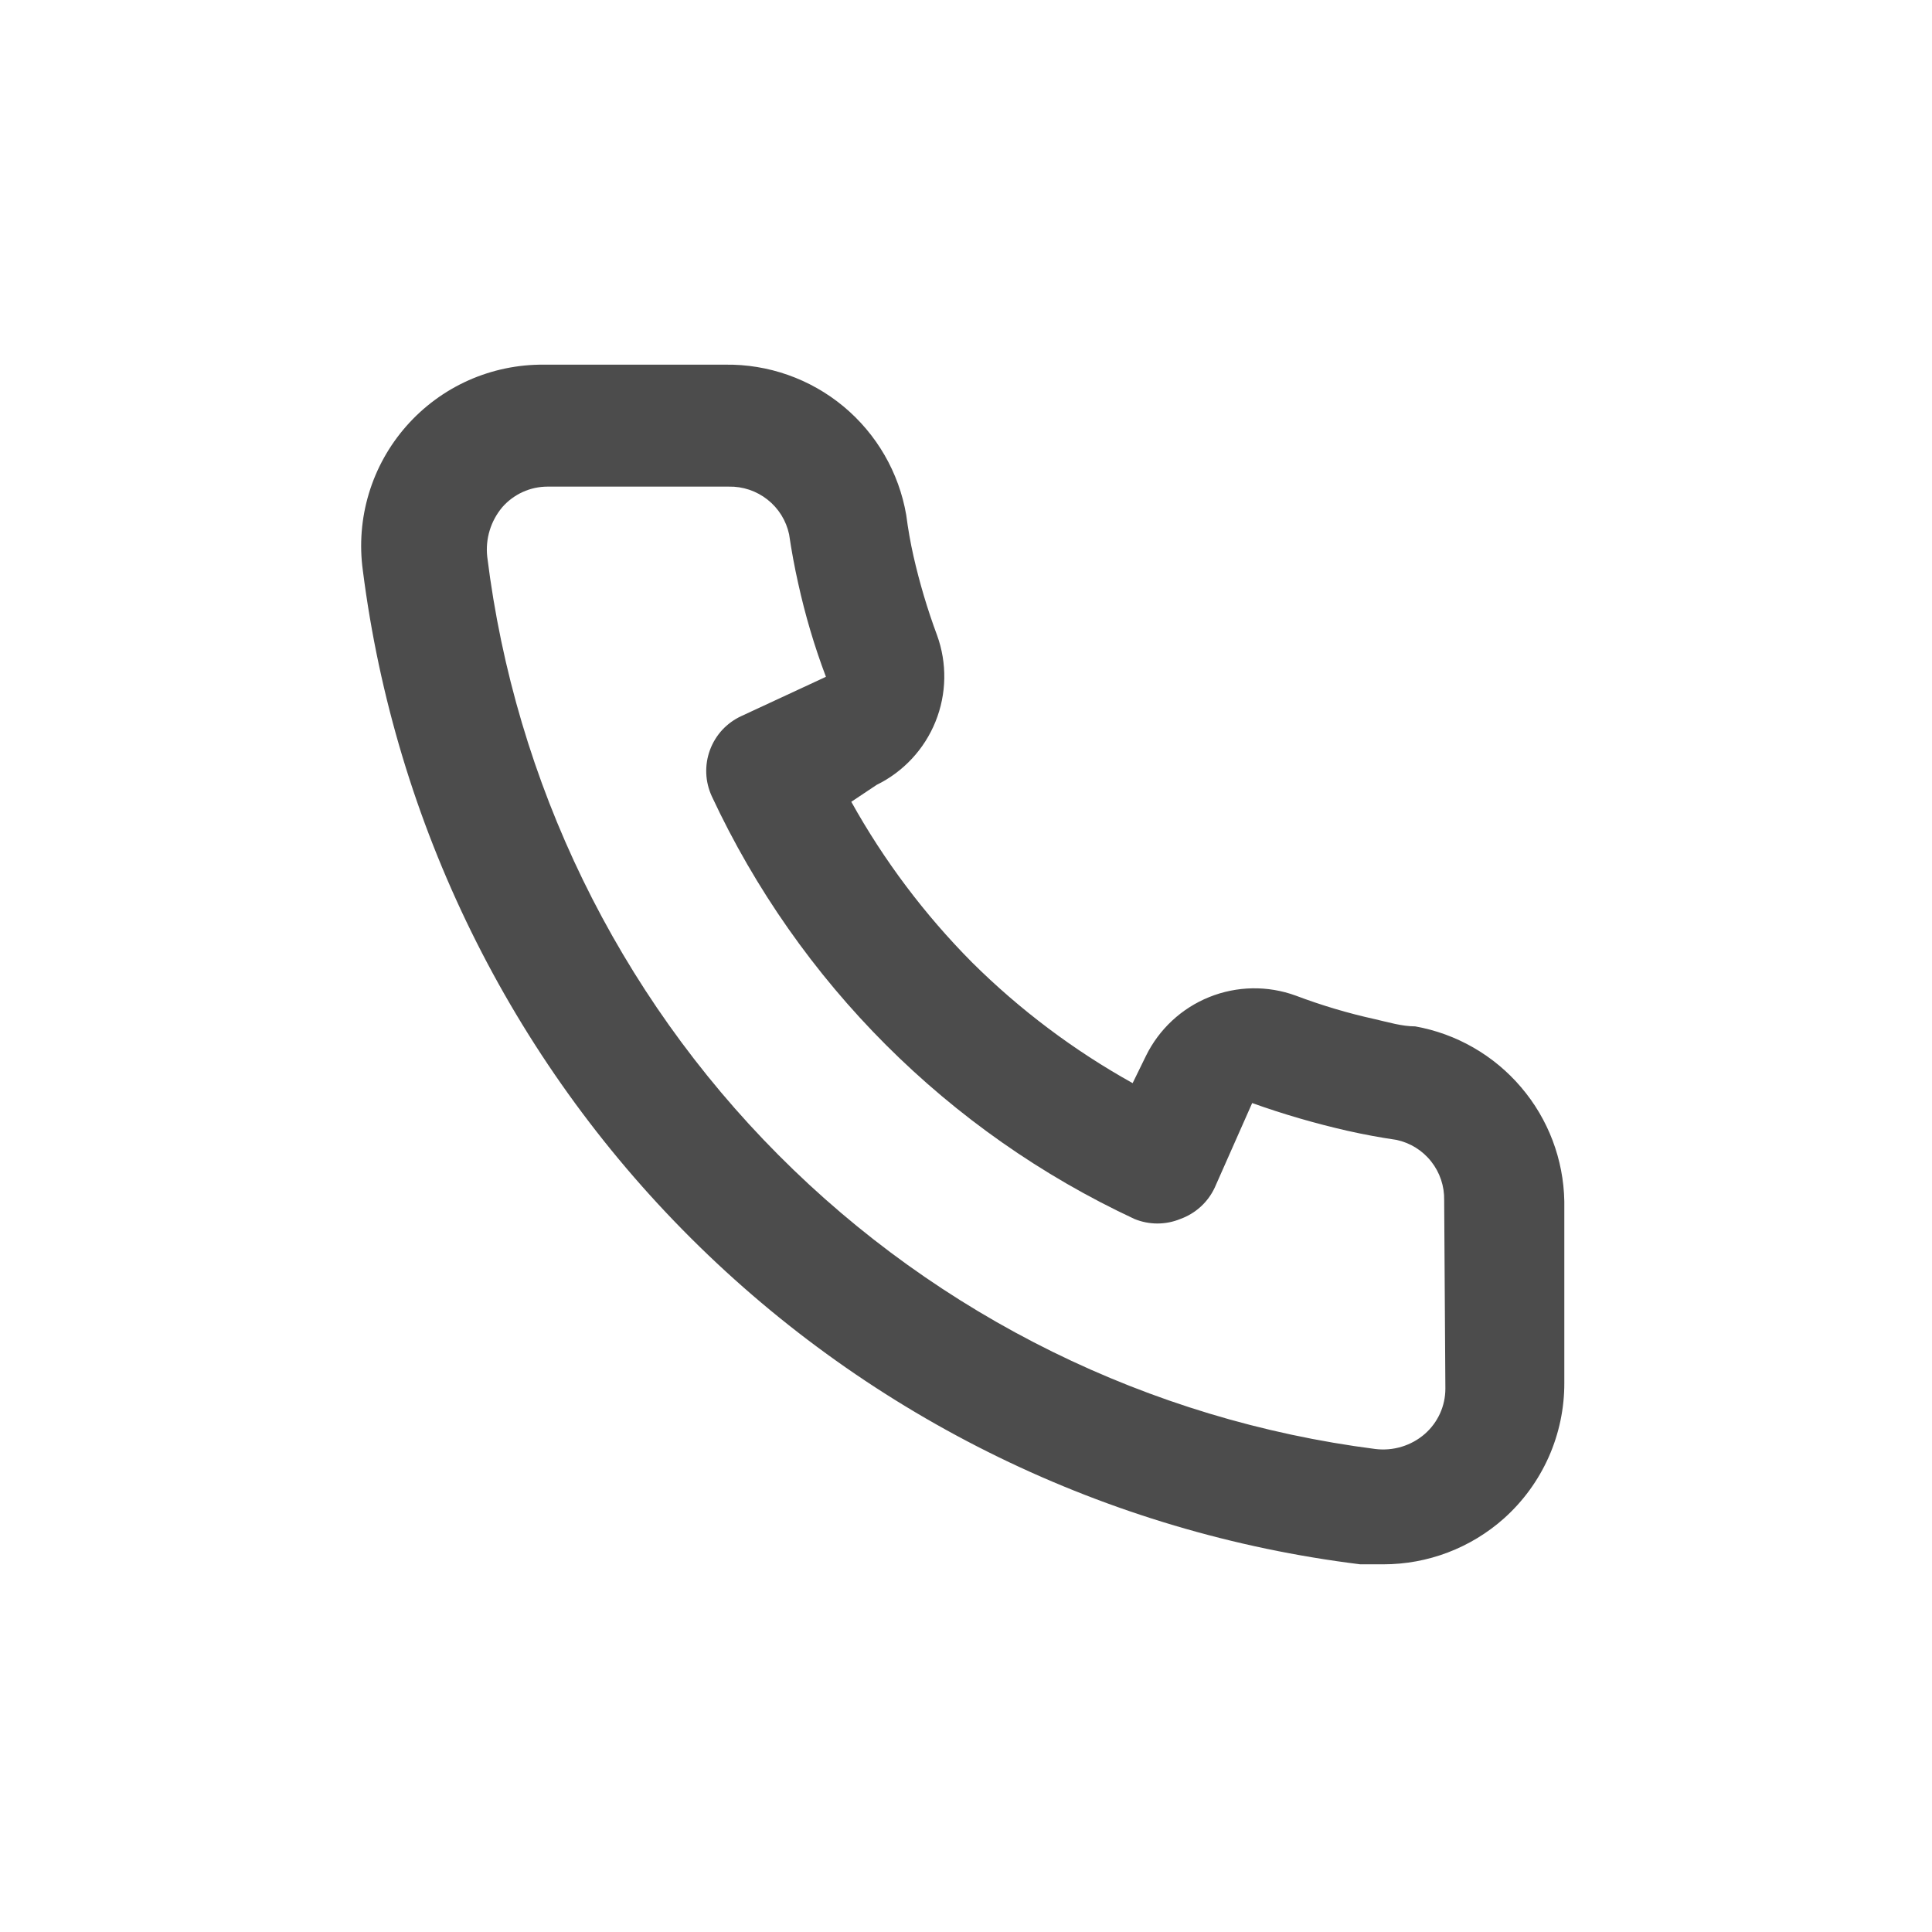 <svg xmlns="http://www.w3.org/2000/svg" width="32" height="32" viewBox="0 0 32 32" fill="none"><path d="M23.44 17C23.22 17 22.99 16.93 22.77 16.88C22.325 16.782 21.887 16.651 21.46 16.49C20.996 16.321 20.486 16.33 20.028 16.515C19.571 16.699 19.197 17.047 18.98 17.49L18.76 17.94C17.786 17.398 16.891 16.725 16.1 15.94C15.315 15.149 14.642 14.254 14.1 13.28L14.52 13C14.963 12.783 15.311 12.409 15.495 11.952C15.68 11.494 15.689 10.984 15.52 10.52C15.361 10.092 15.231 9.655 15.13 9.21C15.08 8.99 15.04 8.76 15.01 8.53C14.889 7.825 14.52 7.188 13.97 6.731C13.42 6.275 12.725 6.029 12.01 6.04H9.01C8.579 6.036 8.152 6.125 7.759 6.3C7.365 6.476 7.014 6.735 6.73 7.058C6.445 7.382 6.233 7.763 6.109 8.176C5.985 8.588 5.951 9.023 6.01 9.45C6.543 13.639 8.456 17.532 11.448 20.512C14.439 23.493 18.339 25.392 22.53 25.91H22.91C23.648 25.911 24.36 25.64 24.91 25.15C25.227 24.867 25.479 24.52 25.652 24.132C25.824 23.744 25.912 23.324 25.91 22.9V19.9C25.898 19.205 25.645 18.536 25.194 18.008C24.744 17.479 24.124 17.122 23.44 17ZM23.94 23C23.94 23.142 23.91 23.282 23.851 23.412C23.792 23.541 23.707 23.656 23.6 23.75C23.489 23.847 23.358 23.919 23.217 23.962C23.076 24.005 22.927 24.018 22.78 24C19.035 23.52 15.556 21.806 12.893 19.13C10.229 16.454 8.533 12.967 8.07 9.22C8.054 9.073 8.068 8.925 8.111 8.784C8.154 8.643 8.225 8.513 8.32 8.4C8.414 8.293 8.529 8.208 8.658 8.149C8.788 8.09 8.928 8.06 9.07 8.06H12.07C12.303 8.055 12.53 8.131 12.712 8.275C12.895 8.419 13.021 8.622 13.07 8.85C13.11 9.123 13.16 9.393 13.22 9.66C13.336 10.187 13.489 10.705 13.68 11.21L12.28 11.86C12.16 11.915 12.053 11.993 11.963 12.089C11.874 12.186 11.804 12.3 11.759 12.423C11.713 12.547 11.693 12.678 11.698 12.81C11.703 12.941 11.735 13.07 11.79 13.19C13.229 16.273 15.707 18.751 18.79 20.19C19.034 20.29 19.307 20.29 19.55 20.19C19.675 20.145 19.789 20.076 19.887 19.987C19.985 19.898 20.064 19.79 20.12 19.67L20.74 18.27C21.257 18.455 21.785 18.608 22.32 18.73C22.587 18.79 22.857 18.84 23.13 18.88C23.358 18.929 23.561 19.055 23.705 19.238C23.849 19.42 23.925 19.647 23.92 19.88L23.94 23Z" fill="#4C4C4C"></path></svg>